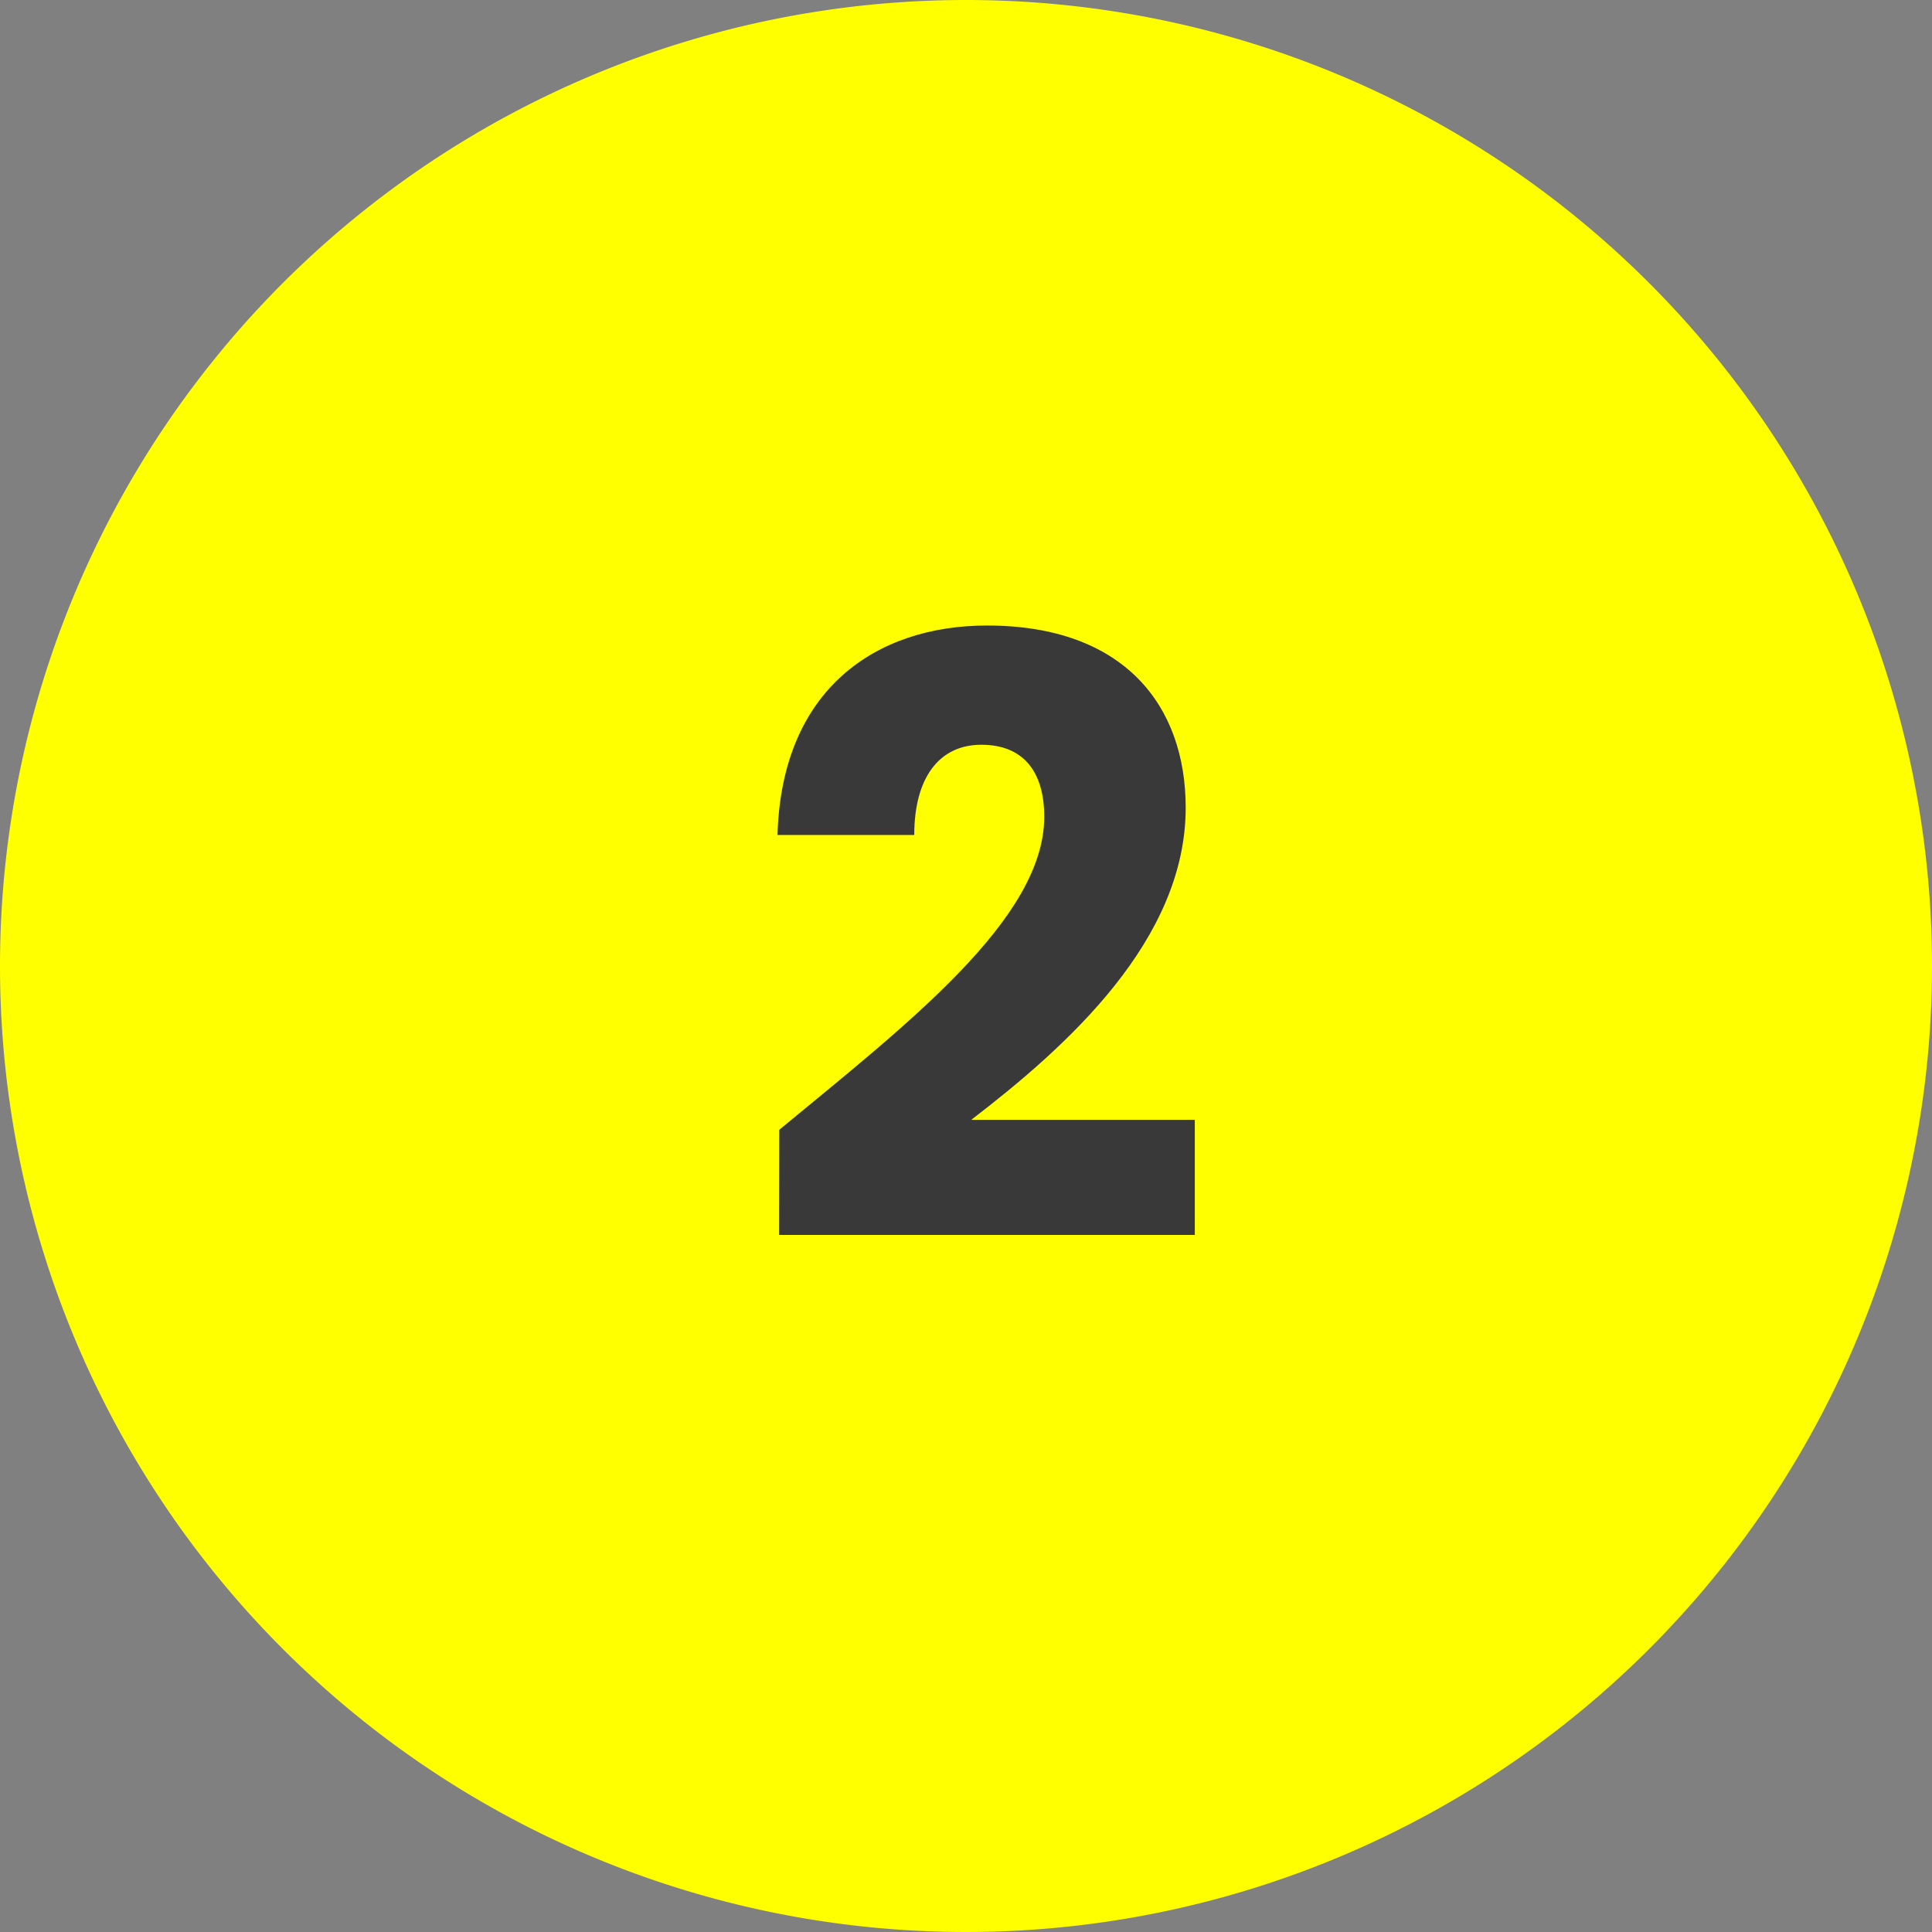<svg xmlns="http://www.w3.org/2000/svg" width="56" height="56" viewBox="0 0 56 56"><rect x="0" y="0" width="56" height="56" fill="#808080" stroke="none"/><g transform="translate(-159.5 -3684)"><path d="M28,0A28,28,0,1,1,0,28,28,28,0,0,1,28,0Z" transform="translate(159.5 3684)" fill="#ff0"/><path d="M-5.916-.24H6.132V-3.576H-.348c2.784-2.136,6.216-5.208,6.216-9.048,0-2.952-1.776-5.28-5.76-5.28-3.192,0-5.952,1.824-6.072,6.072H-2c0-1.656.72-2.616,1.944-2.616,1.248,0,1.824.816,1.824,2.088,0,2.952-3.96,6-7.68,9.072Z" transform="translate(188 3720.035)" fill="#393939"/></g></svg>